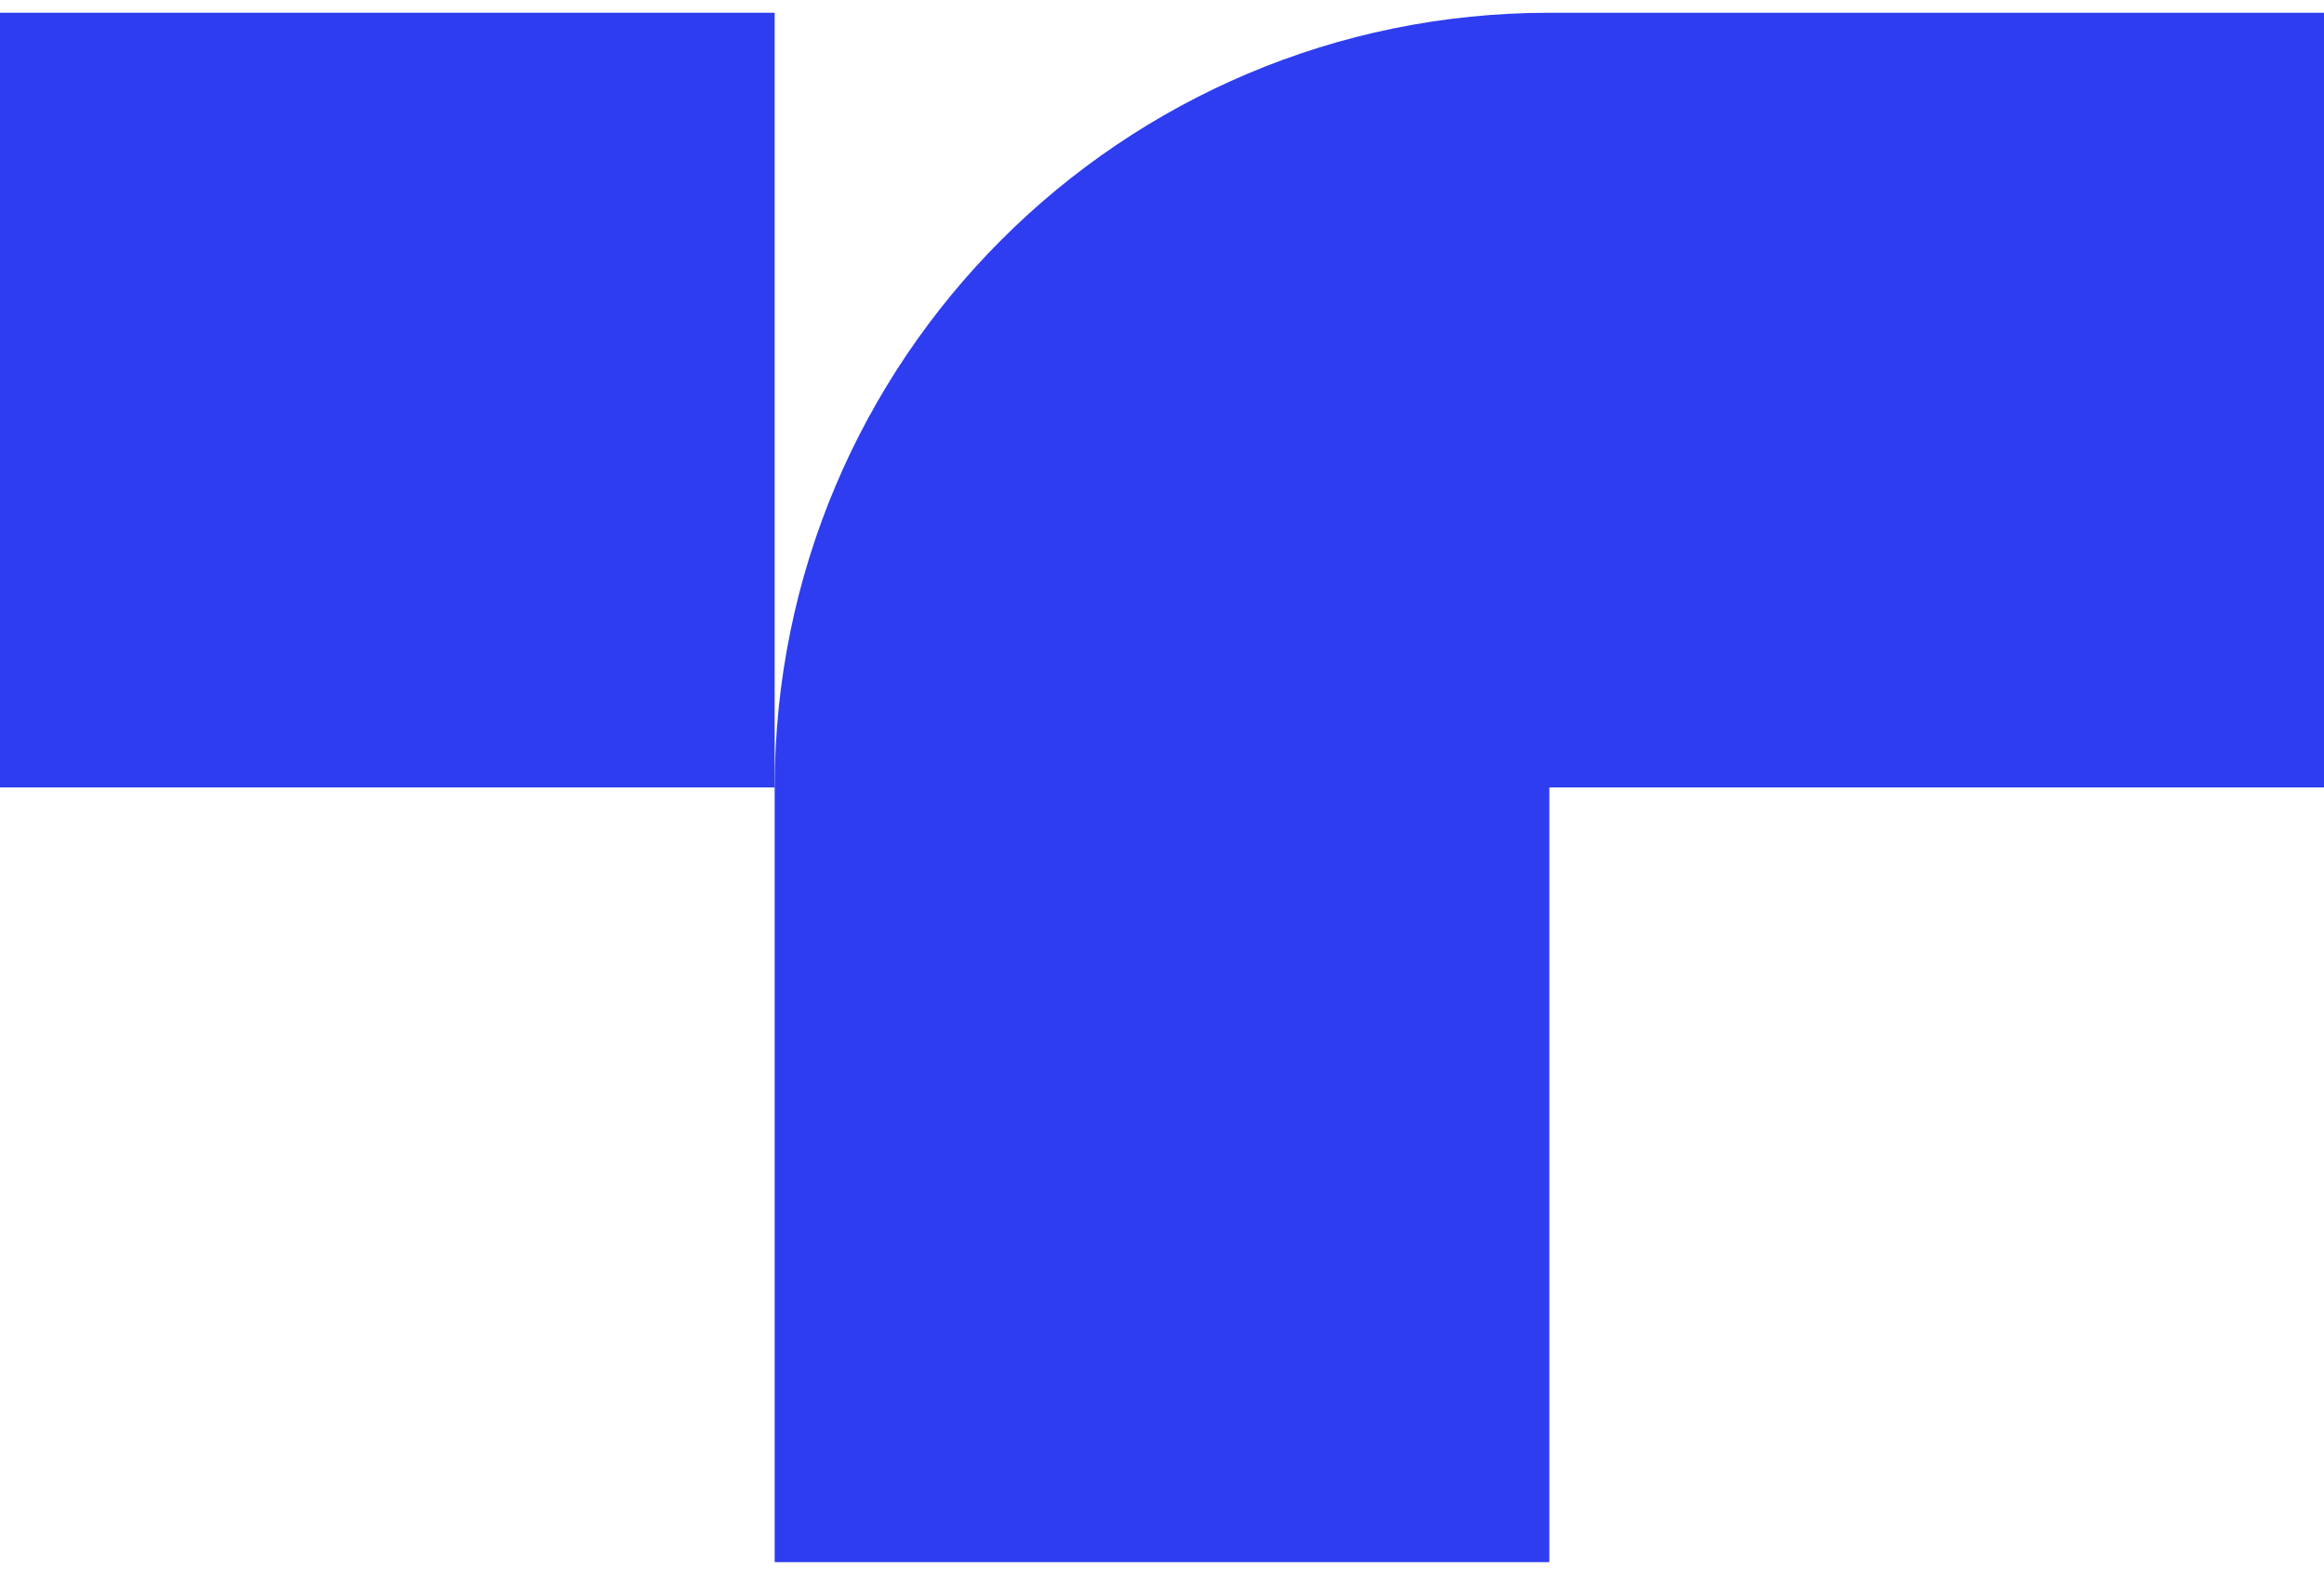<svg width="66" height="45" viewBox="0 0 66 45" fill="none" xmlns="http://www.w3.org/2000/svg">
<path d="M0 0.362H22V22.362H0V0.362Z" fill="#2E3DF0"/>
<path d="M44 22.362V44.362H22V22.362C22 10.212 31.85 0.362 44 0.362H66V22.362H44Z" fill="#2E3DF0"/>
</svg>
